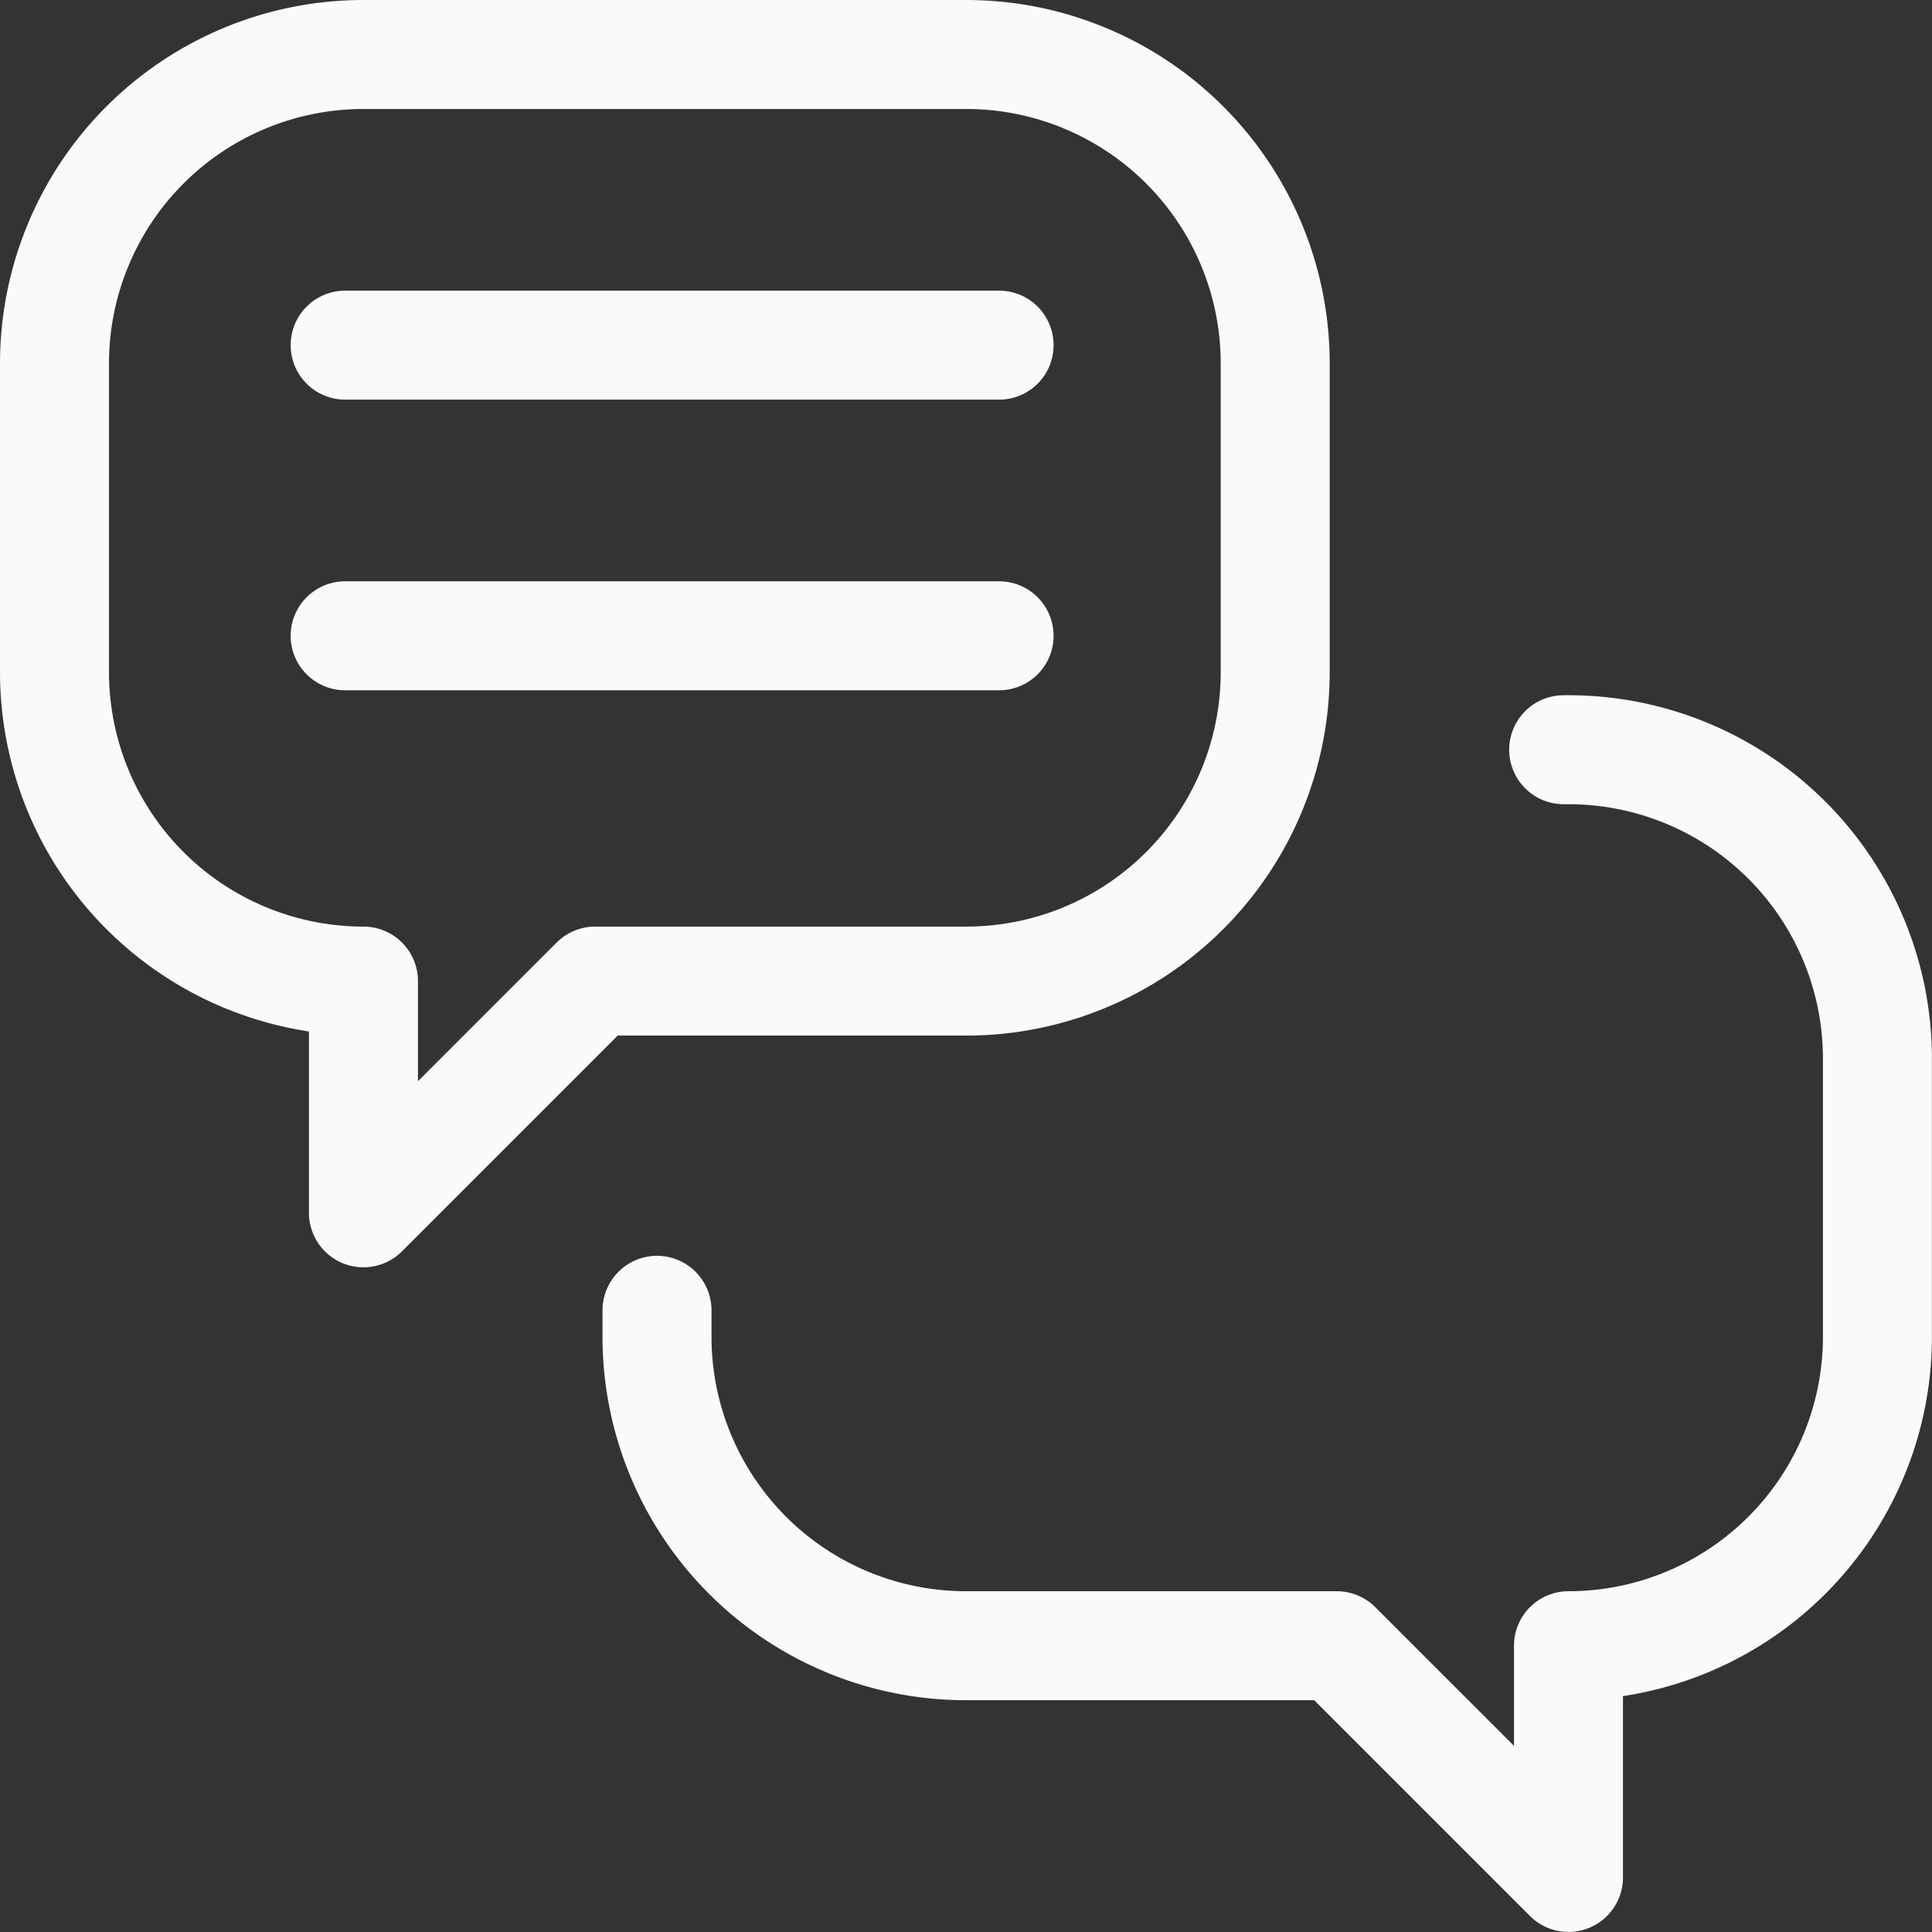 <svg xmlns="http://www.w3.org/2000/svg" width="26.589" height="26.589" viewBox="0 0 26.589 26.589">
  <rect x="0" y="0" width="26.589" height="26.589" fill="#333333" stroke="none"/>
  <g id="question-and-answer" transform="translate(-19.25 -19.25)">
    <line id="直线_152" data-name="直线 152" x2="9" transform="translate(24 24)" fill="none" stroke="#fafafa" stroke-linecap="round" stroke-linejoin="round" stroke-width="1.5"/>
    <line id="直线_153" data-name="直线 153" x1="9" transform="translate(24 28)" fill="none" stroke="#fafafa" stroke-linecap="round" stroke-linejoin="round" stroke-width="1.5"/>
    <path id="路径_14846" data-name="路径 14846" d="M32.544,20H24.252A4.252,4.252,0,0,0,20,24.252V28.5a4.252,4.252,0,0,0,4.252,4.252v3.189l3.189-3.189h5.1A4.252,4.252,0,0,0,36.8,28.5V24.252A4.252,4.252,0,0,0,32.544,20Z" transform="translate(0 0)" fill="none" stroke="#fafafa" stroke-linecap="round" stroke-linejoin="round" stroke-width="1.5"/>
    <path id="路径_14847" data-name="路径 14847" d="M188.478,200h.066a4.252,4.252,0,0,1,4.252,4.252v3.827a4.252,4.252,0,0,1-4.252,4.252v3.189l-3.189-3.189h-5.1A4.252,4.252,0,0,1,176,208.079v-.364" transform="translate(-147.708 -170.432)" fill="none" stroke="#fafafa" stroke-linecap="round" stroke-linejoin="round" stroke-width="1.5"/>
  </g>
</svg>
